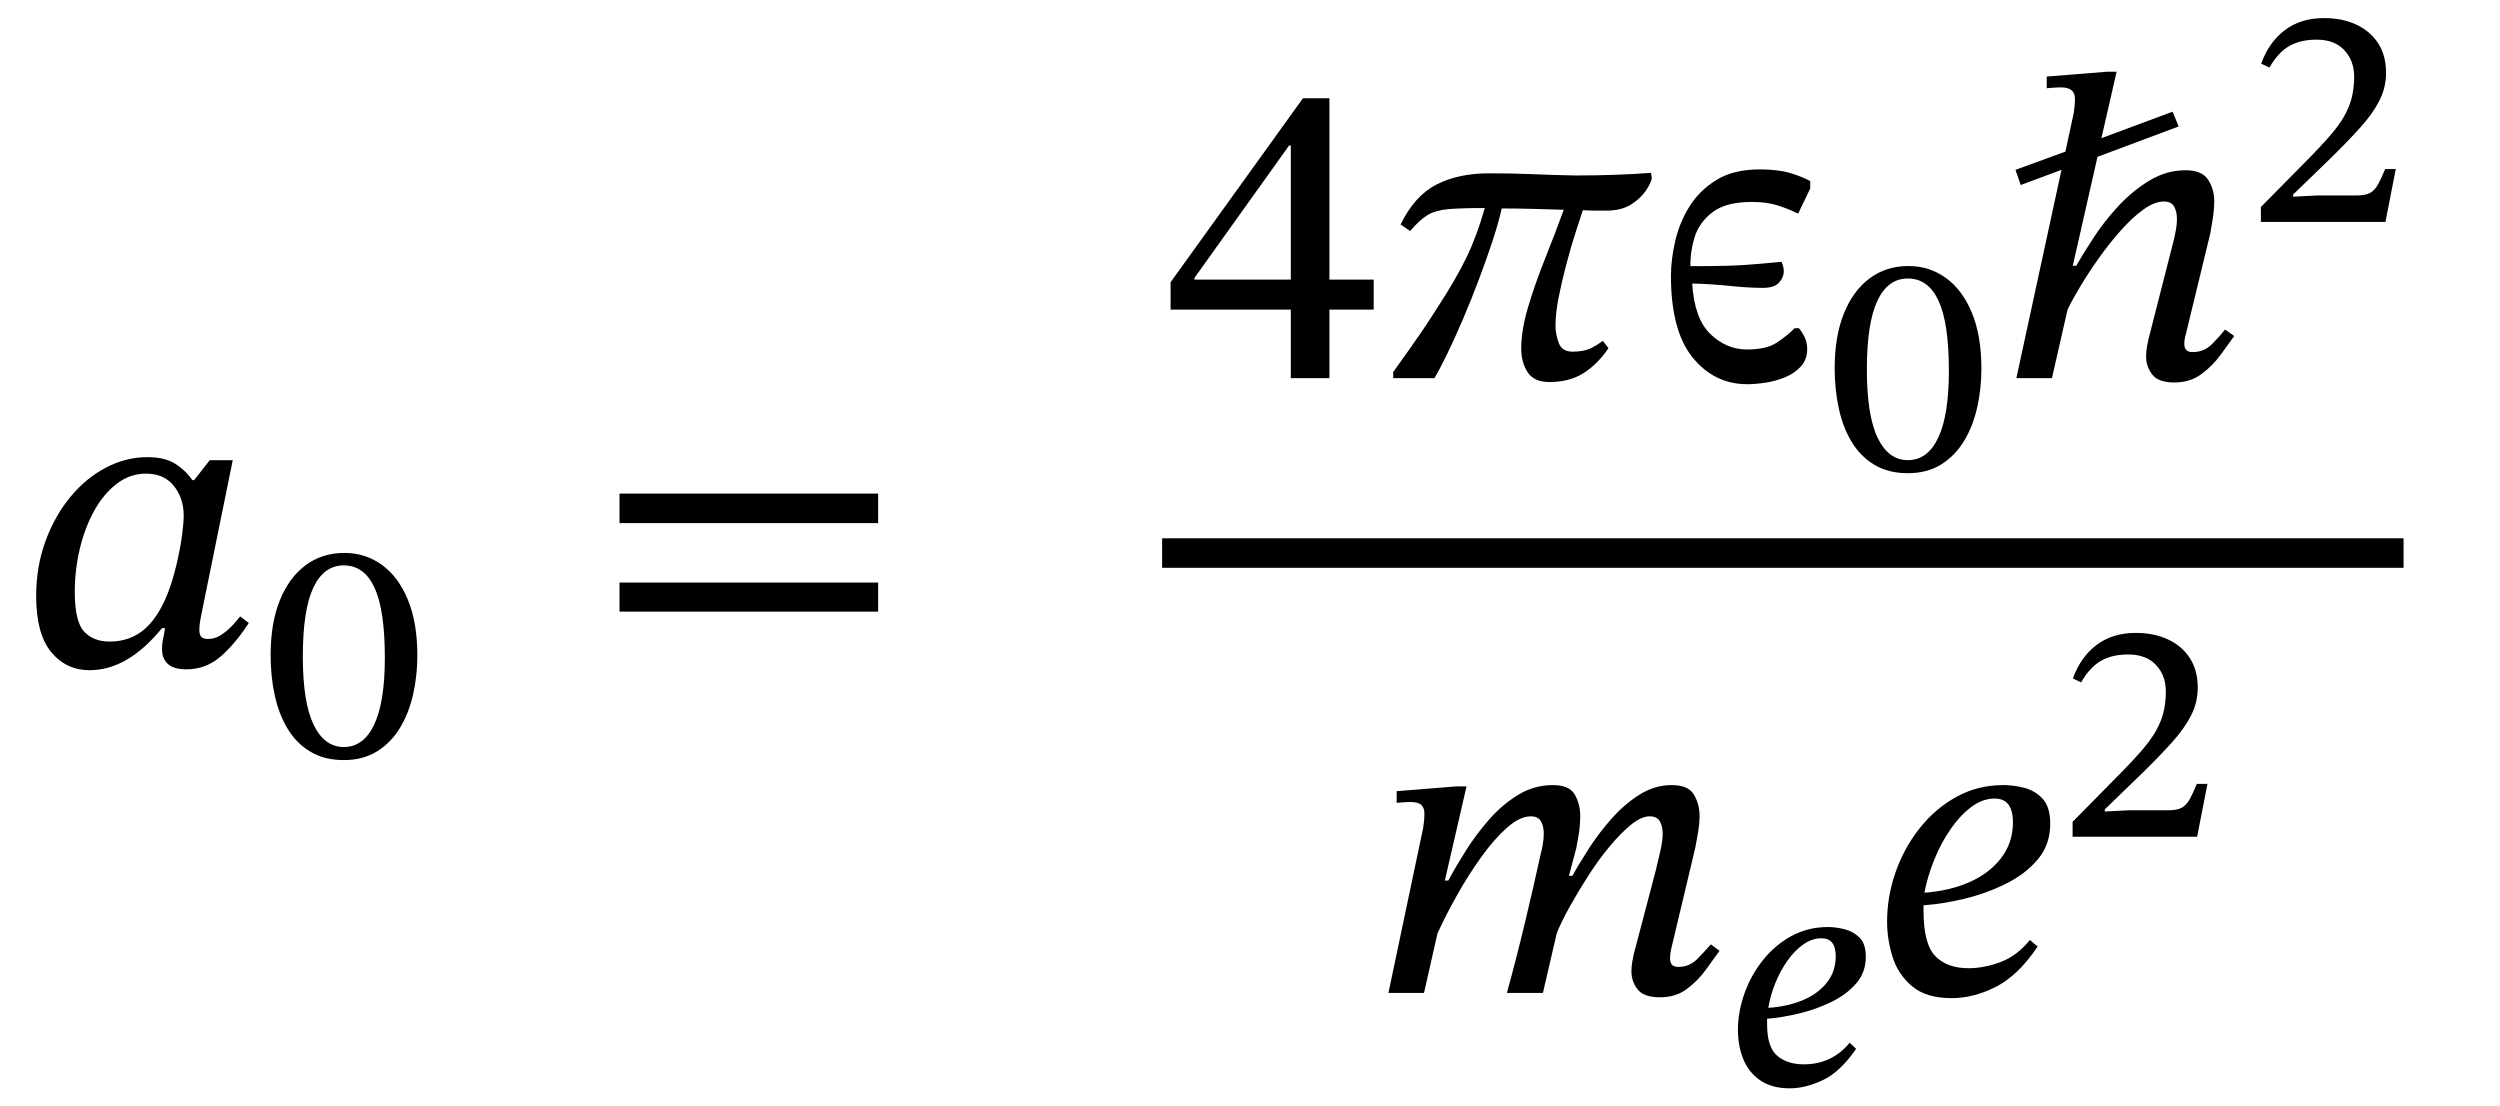 <svg xmlns="http://www.w3.org/2000/svg" xmlns:xlink="http://www.w3.org/1999/xlink" width="138.265" height="61.191" viewBox="0.176 -36.779 138.265 61.191"><path d="M 13.048 -11.328 L 13.048 -11.328 L 11.32 -2.832 Q 11.32 -2.832 11.26 -2.52 Q 11.2 -2.208 11.2 -1.944 Q 11.2 -1.704 11.296 -1.572 Q 11.392 -1.44 11.68 -1.44 Q 12.064 -1.44 12.412 -1.668 Q 12.76 -1.896 13.036 -2.196 Q 13.312 -2.496 13.456 -2.688 L 13.936 -2.328 Q 13.192 -1.176 12.376 -0.468 Q 11.56 0.24 10.48 0.24 Q 9.136 0.24 9.136 -0.912 Q 9.136 -1.176 9.196 -1.452 Q 9.256 -1.728 9.304 -2.04 L 9.136 -2.04 Q 7.24 0.288 5.128 0.288 Q 3.832 0.288 3.004 -0.72 Q 2.176 -1.728 2.176 -3.816 Q 2.176 -5.448 2.692 -6.852 Q 3.208 -8.256 4.072 -9.3 Q 4.936 -10.344 6.04 -10.92 Q 7.144 -11.496 8.32 -11.496 Q 9.28 -11.496 9.856 -11.136 Q 10.432 -10.776 10.816 -10.224 L 10.912 -10.224 L 11.776 -11.328 Z M 10.336 -8.256 L 10.336 -8.256 Q 10.336 -9.216 9.796 -9.9 Q 9.256 -10.584 8.248 -10.584 Q 7.36 -10.584 6.628 -10.02 Q 5.896 -9.456 5.38 -8.52 Q 4.864 -7.584 4.588 -6.42 Q 4.312 -5.256 4.312 -4.056 Q 4.312 -2.4 4.828 -1.848 Q 5.344 -1.296 6.232 -1.296 Q 7.432 -1.296 8.248 -2.052 Q 9.064 -2.808 9.592 -4.344 Q 9.832 -5.064 10 -5.82 Q 10.168 -6.576 10.252 -7.236 Q 10.336 -7.896 10.336 -8.256 Z " fill="black" /><path d="M 23.258 -0.521 L 23.258 -0.521 Q 23.258 0.588 23.022 1.63 Q 22.787 2.671 22.292 3.486 Q 21.796 4.301 21.023 4.78 Q 20.25 5.258 19.192 5.258 Q 18.117 5.258 17.344 4.796 Q 16.571 4.334 16.084 3.528 Q 15.597 2.722 15.37 1.672 Q 15.143 0.622 15.143 -0.554 Q 15.143 -2.302 15.647 -3.562 Q 16.151 -4.822 17.067 -5.51 Q 17.982 -6.199 19.226 -6.199 Q 20.385 -6.199 21.3 -5.536 Q 22.216 -4.872 22.737 -3.604 Q 23.258 -2.335 23.258 -0.521 Z M 21.46 -0.403 L 21.46 -0.403 Q 21.46 -3.041 20.889 -4.276 Q 20.318 -5.51 19.192 -5.51 Q 18.083 -5.51 17.504 -4.276 Q 16.924 -3.041 16.924 -0.47 Q 16.924 2.066 17.52 3.301 Q 18.117 4.536 19.192 4.536 Q 20.284 4.536 20.872 3.293 Q 21.46 2.05 21.46 -0.403 Z " fill="black" /><path d="M 48.743 -7.848 L 48.743 -7.848 L 34.439 -7.848 L 34.439 -9.48 L 48.743 -9.48 Z M 48.743 -2.952 L 48.743 -2.952 L 34.439 -2.952 L 34.439 -4.56 L 48.743 -4.56 Z " fill="black" /><path d="M 76.149 -19.658 L 76.149 -19.658 L 73.701 -19.658 L 73.701 -15.866 L 71.565 -15.866 L 71.565 -19.658 L 64.917 -19.658 L 64.917 -21.17 L 72.237 -31.346 L 73.701 -31.346 L 73.701 -21.314 L 76.149 -21.314 Z M 71.565 -21.314 L 71.565 -21.314 L 71.565 -28.73 L 71.469 -28.73 L 66.237 -21.41 L 66.237 -21.314 Z " fill="black" /><path d="M 91.485 -27.218 L 91.485 -27.218 L 91.533 -26.93 Q 91.485 -26.642 91.185 -26.21 Q 90.885 -25.778 90.357 -25.454 Q 89.829 -25.13 89.013 -25.13 Q 88.749 -25.13 88.461 -25.13 Q 88.173 -25.13 87.717 -25.154 Q 87.573 -24.722 87.321 -23.942 Q 87.069 -23.162 86.817 -22.214 Q 86.565 -21.266 86.385 -20.366 Q 86.205 -19.466 86.205 -18.77 Q 86.205 -18.29 86.385 -17.81 Q 86.565 -17.33 87.141 -17.33 Q 87.765 -17.33 88.137 -17.51 Q 88.509 -17.69 88.821 -17.93 L 89.133 -17.522 Q 88.533 -16.634 87.753 -16.142 Q 86.973 -15.65 85.869 -15.65 Q 85.005 -15.65 84.657 -16.202 Q 84.309 -16.754 84.309 -17.498 Q 84.309 -18.53 84.693 -19.814 Q 85.077 -21.098 85.629 -22.478 Q 86.181 -23.858 86.661 -25.178 Q 85.773 -25.202 84.945 -25.226 Q 84.117 -25.25 83.229 -25.25 Q 83.061 -24.482 82.725 -23.462 Q 82.389 -22.442 81.969 -21.326 Q 81.549 -20.21 81.093 -19.142 Q 80.637 -18.074 80.217 -17.21 Q 79.797 -16.346 79.509 -15.866 L 77.229 -15.866 L 77.229 -16.202 Q 77.781 -16.97 78.117 -17.45 Q 78.453 -17.93 78.825 -18.47 Q 79.197 -19.01 79.773 -19.922 Q 80.709 -21.362 81.285 -22.55 Q 81.861 -23.738 82.293 -25.274 Q 81.021 -25.274 80.301 -25.214 Q 79.581 -25.154 79.137 -24.89 Q 78.693 -24.626 78.165 -24.002 L 77.637 -24.362 Q 78.405 -25.946 79.617 -26.57 Q 80.829 -27.194 82.533 -27.194 Q 83.829 -27.194 84.933 -27.146 Q 86.037 -27.098 87.309 -27.074 Q 89.541 -27.074 91.485 -27.218 Z " fill="black" /><path d="M 97.053 -25.61 L 97.053 -25.61 Q 95.637 -25.61 94.893 -25.046 Q 94.149 -24.482 93.897 -23.654 Q 93.645 -22.826 93.669 -22.058 Q 94.965 -22.058 95.757 -22.082 Q 96.549 -22.106 97.209 -22.166 Q 97.869 -22.226 98.709 -22.298 Q 98.829 -22.01 98.829 -21.794 Q 98.829 -21.434 98.565 -21.146 Q 98.301 -20.858 97.677 -20.858 Q 96.861 -20.858 95.841 -20.966 Q 94.821 -21.074 93.765 -21.098 Q 93.885 -19.154 94.773 -18.302 Q 95.661 -17.45 96.789 -17.45 Q 97.845 -17.45 98.409 -17.81 Q 98.973 -18.17 99.429 -18.626 L 99.669 -18.626 Q 99.861 -18.386 99.993 -18.11 Q 100.125 -17.834 100.125 -17.474 Q 100.125 -16.898 99.777 -16.514 Q 99.429 -16.13 98.901 -15.914 Q 98.373 -15.698 97.809 -15.614 Q 97.245 -15.53 96.813 -15.53 Q 94.989 -15.53 93.789 -17.006 Q 92.589 -18.482 92.589 -21.53 Q 92.589 -22.394 92.817 -23.414 Q 93.045 -24.434 93.597 -25.334 Q 94.149 -26.234 95.097 -26.822 Q 96.045 -27.41 97.509 -27.41 Q 98.493 -27.41 99.153 -27.218 Q 99.813 -27.026 100.293 -26.762 L 100.293 -26.354 L 99.621 -24.962 Q 99.093 -25.226 98.493 -25.418 Q 97.893 -25.61 97.053 -25.61 Z " fill="black" /><path d="M 109.759 -16.387 L 109.759 -16.387 Q 109.759 -15.278 109.524 -14.237 Q 109.289 -13.195 108.793 -12.38 Q 108.297 -11.566 107.525 -11.087 Q 106.752 -10.608 105.693 -10.608 Q 104.618 -10.608 103.845 -11.07 Q 103.073 -11.532 102.585 -12.338 Q 102.098 -13.145 101.871 -14.195 Q 101.645 -15.245 101.645 -16.421 Q 101.645 -18.168 102.149 -19.428 Q 102.653 -20.688 103.568 -21.377 Q 104.484 -22.066 105.727 -22.066 Q 106.886 -22.066 107.802 -21.402 Q 108.717 -20.738 109.238 -19.47 Q 109.759 -18.202 109.759 -16.387 Z M 107.961 -16.27 L 107.961 -16.27 Q 107.961 -18.907 107.39 -20.142 Q 106.819 -21.377 105.693 -21.377 Q 104.585 -21.377 104.005 -20.142 Q 103.425 -18.907 103.425 -16.337 Q 103.425 -13.8 104.022 -12.565 Q 104.618 -11.33 105.693 -11.33 Q 106.785 -11.33 107.373 -12.574 Q 107.961 -13.817 107.961 -16.27 Z " fill="black" /><path d="M 123.237 -18.554 L 123.237 -18.554 L 123.741 -18.194 Q 123.429 -17.762 122.985 -17.15 Q 122.541 -16.538 121.917 -16.082 Q 121.293 -15.626 120.429 -15.626 Q 119.541 -15.626 119.205 -16.07 Q 118.869 -16.514 118.869 -17.042 Q 118.869 -17.33 118.917 -17.606 Q 118.965 -17.882 118.989 -17.978 L 120.405 -23.522 Q 120.405 -23.522 120.489 -23.918 Q 120.573 -24.314 120.573 -24.674 Q 120.573 -25.082 120.417 -25.358 Q 120.261 -25.634 119.853 -25.634 Q 119.325 -25.634 118.701 -25.178 Q 118.077 -24.722 117.441 -24.002 Q 116.805 -23.282 116.229 -22.466 Q 115.653 -21.65 115.209 -20.906 Q 114.765 -20.162 114.525 -19.658 L 113.661 -15.866 L 111.693 -15.866 L 114.189 -27.386 L 111.933 -26.546 L 111.645 -27.386 L 114.405 -28.394 L 114.861 -30.506 Q 114.861 -30.506 114.897 -30.782 Q 114.933 -31.058 114.933 -31.322 Q 114.933 -31.946 114.165 -31.946 Q 113.925 -31.946 113.649 -31.922 Q 113.373 -31.898 113.373 -31.898 L 113.373 -32.546 L 116.685 -32.81 L 117.237 -32.81 L 116.397 -29.138 L 120.333 -30.602 L 120.669 -29.786 L 116.181 -28.106 L 114.813 -22.082 L 115.005 -22.082 Q 115.389 -22.754 115.977 -23.654 Q 116.565 -24.554 117.345 -25.394 Q 118.125 -26.234 119.061 -26.798 Q 119.997 -27.362 121.053 -27.362 Q 121.965 -27.362 122.301 -26.834 Q 122.637 -26.306 122.637 -25.658 Q 122.637 -25.202 122.553 -24.674 Q 122.469 -24.146 122.421 -23.882 L 121.077 -18.338 Q 121.077 -18.338 121.029 -18.158 Q 120.981 -17.978 120.981 -17.762 Q 120.981 -17.306 121.437 -17.306 Q 122.085 -17.306 122.529 -17.762 Q 122.973 -18.218 123.237 -18.554 Z " fill="black" /><path d="M 132.677 -27.43 L 132.677 -27.43 L 132.105 -24.506 L 125.217 -24.506 L 125.217 -25.33 L 127.603 -27.749 Q 128.544 -28.69 129.157 -29.412 Q 129.77 -30.134 130.073 -30.865 Q 130.375 -31.596 130.375 -32.537 Q 130.375 -33.427 129.829 -34.007 Q 129.283 -34.586 128.292 -34.586 Q 127.385 -34.586 126.771 -34.225 Q 126.158 -33.864 125.688 -33.041 L 125.234 -33.259 Q 125.654 -34.435 126.536 -35.107 Q 127.418 -35.779 128.712 -35.779 Q 129.72 -35.779 130.493 -35.418 Q 131.265 -35.057 131.702 -34.385 Q 132.139 -33.713 132.139 -32.755 Q 132.139 -31.932 131.769 -31.21 Q 131.4 -30.487 130.719 -29.731 Q 130.039 -28.975 129.098 -28.051 L 126.998 -26.018 L 126.998 -25.901 L 128.309 -25.968 L 130.493 -25.968 Q 130.98 -25.968 131.24 -26.102 Q 131.501 -26.237 131.685 -26.564 Q 131.87 -26.892 132.089 -27.43 Z " fill="black" /><path d="M 85.508 18.137 L 85.508 18.137 L 83.516 18.137 Q 84.044 16.217 84.512 14.261 Q 84.98 12.305 85.412 10.337 Q 85.436 10.289 85.496 9.953 Q 85.556 9.617 85.556 9.329 Q 85.556 8.921 85.4 8.645 Q 85.244 8.369 84.836 8.369 Q 84.236 8.369 83.528 8.993 Q 82.82 9.617 82.112 10.601 Q 81.404 11.585 80.768 12.713 Q 80.132 13.841 79.676 14.849 L 78.932 18.137 L 76.964 18.137 L 78.884 9.017 Q 78.884 9.017 78.92 8.753 Q 78.956 8.489 78.956 8.225 Q 78.956 7.913 78.788 7.745 Q 78.62 7.577 78.188 7.577 Q 77.948 7.577 77.684 7.601 Q 77.42 7.625 77.42 7.625 L 77.42 6.977 L 80.732 6.713 L 81.284 6.713 L 80.084 11.921 L 80.276 11.921 Q 80.66 11.201 81.224 10.301 Q 81.788 9.401 82.52 8.561 Q 83.252 7.721 84.14 7.181 Q 85.028 6.641 86.06 6.641 Q 86.972 6.641 87.272 7.169 Q 87.572 7.697 87.572 8.345 Q 87.572 8.873 87.476 9.449 Q 87.38 10.025 87.356 10.121 L 86.948 11.657 L 87.14 11.657 Q 87.524 10.961 88.076 10.109 Q 88.628 9.257 89.336 8.465 Q 90.044 7.673 90.872 7.157 Q 91.7 6.641 92.636 6.641 Q 93.548 6.641 93.86 7.169 Q 94.172 7.697 94.172 8.345 Q 94.172 8.801 94.076 9.329 Q 93.98 9.857 93.932 10.121 L 92.612 15.665 Q 92.612 15.665 92.576 15.845 Q 92.54 16.025 92.54 16.241 Q 92.54 16.697 92.996 16.697 Q 93.62 16.697 94.064 16.241 Q 94.508 15.785 94.796 15.449 L 95.276 15.809 Q 94.964 16.241 94.52 16.853 Q 94.076 17.465 93.464 17.921 Q 92.852 18.377 91.988 18.377 Q 91.076 18.377 90.74 17.933 Q 90.404 17.489 90.404 16.961 Q 90.404 16.673 90.452 16.397 Q 90.5 16.121 90.524 16.025 L 91.748 11.369 Q 91.868 10.889 92 10.301 Q 92.132 9.713 92.132 9.329 Q 92.132 8.921 91.976 8.645 Q 91.82 8.369 91.412 8.369 Q 90.956 8.369 90.392 8.825 Q 89.828 9.281 89.216 10.013 Q 88.604 10.745 88.04 11.621 Q 87.476 12.497 87.008 13.337 Q 86.54 14.177 86.276 14.825 Z " fill="black" /><path d="M 102.476 20.892 L 102.476 20.892 L 102.829 21.228 Q 101.955 22.505 100.989 22.958 Q 100.023 23.412 99.167 23.412 Q 98.159 23.412 97.52 22.967 Q 96.882 22.522 96.588 21.791 Q 96.294 21.06 96.294 20.186 Q 96.294 19.195 96.647 18.187 Q 96.999 17.179 97.663 16.339 Q 98.327 15.499 99.242 14.995 Q 100.158 14.491 101.283 14.491 Q 101.687 14.491 102.174 14.609 Q 102.661 14.726 103.014 15.071 Q 103.367 15.415 103.367 16.138 Q 103.367 16.994 102.837 17.608 Q 102.308 18.221 101.468 18.632 Q 100.628 19.044 99.679 19.271 Q 98.73 19.498 97.907 19.565 L 97.907 19.867 Q 97.907 21.127 98.461 21.606 Q 99.015 22.085 99.939 22.085 Q 101.485 22.085 102.476 20.892 Z M 97.974 18.96 L 97.974 18.96 Q 99.015 18.893 99.855 18.548 Q 100.695 18.204 101.199 17.582 Q 101.703 16.961 101.703 16.104 Q 101.703 15.113 100.914 15.113 Q 100.41 15.113 99.931 15.44 Q 99.452 15.768 99.049 16.331 Q 98.646 16.894 98.369 17.574 Q 98.091 18.254 97.974 18.96 Z " fill="black" /><path d="M 112.439 15.209 L 112.439 15.209 L 112.871 15.569 Q 111.791 17.177 110.555 17.801 Q 109.319 18.425 108.119 18.425 Q 106.703 18.425 105.923 17.765 Q 105.143 17.105 104.843 16.133 Q 104.543 15.161 104.543 14.201 Q 104.543 12.809 105.011 11.465 Q 105.479 10.121 106.343 9.029 Q 107.207 7.937 108.383 7.289 Q 109.559 6.641 110.975 6.641 Q 111.503 6.641 112.103 6.785 Q 112.703 6.929 113.135 7.385 Q 113.567 7.841 113.567 8.777 Q 113.567 9.929 112.883 10.745 Q 112.199 11.561 111.107 12.101 Q 110.015 12.641 108.815 12.929 Q 107.615 13.217 106.559 13.289 L 106.559 13.601 Q 106.559 15.425 107.207 16.097 Q 107.855 16.769 109.055 16.769 Q 109.895 16.769 110.807 16.433 Q 111.719 16.097 112.439 15.209 Z M 106.607 12.593 L 106.607 12.593 Q 107.975 12.497 109.079 12.017 Q 110.183 11.537 110.843 10.685 Q 111.503 9.833 111.503 8.705 Q 111.503 7.385 110.495 7.385 Q 109.823 7.385 109.199 7.853 Q 108.575 8.321 108.047 9.089 Q 107.519 9.857 107.147 10.781 Q 106.775 11.705 106.607 12.593 Z " fill="black" /><path d="M 122.262 6.574 L 122.262 6.574 L 121.691 9.497 L 114.803 9.497 L 114.803 8.674 L 117.188 6.254 Q 118.129 5.314 118.742 4.591 Q 119.355 3.869 119.658 3.138 Q 119.96 2.407 119.96 1.466 Q 119.96 0.576 119.414 -0.004 Q 118.868 -0.583 117.877 -0.583 Q 116.97 -0.583 116.357 -0.222 Q 115.743 0.139 115.273 0.962 L 114.819 0.744 Q 115.239 -0.432 116.121 -1.104 Q 117.003 -1.776 118.297 -1.776 Q 119.305 -1.776 120.078 -1.415 Q 120.851 -1.054 121.287 -0.382 Q 121.724 0.29 121.724 1.248 Q 121.724 2.071 121.355 2.794 Q 120.985 3.516 120.305 4.272 Q 119.624 5.028 118.683 5.952 L 116.583 7.985 L 116.583 8.102 L 117.894 8.035 L 120.078 8.035 Q 120.565 8.035 120.825 7.901 Q 121.086 7.766 121.271 7.439 Q 121.455 7.111 121.674 6.574 Z " fill="black" /><rect x="64.449" y="-7.008" width="68.659" height="1.632" fill="black" /></svg>